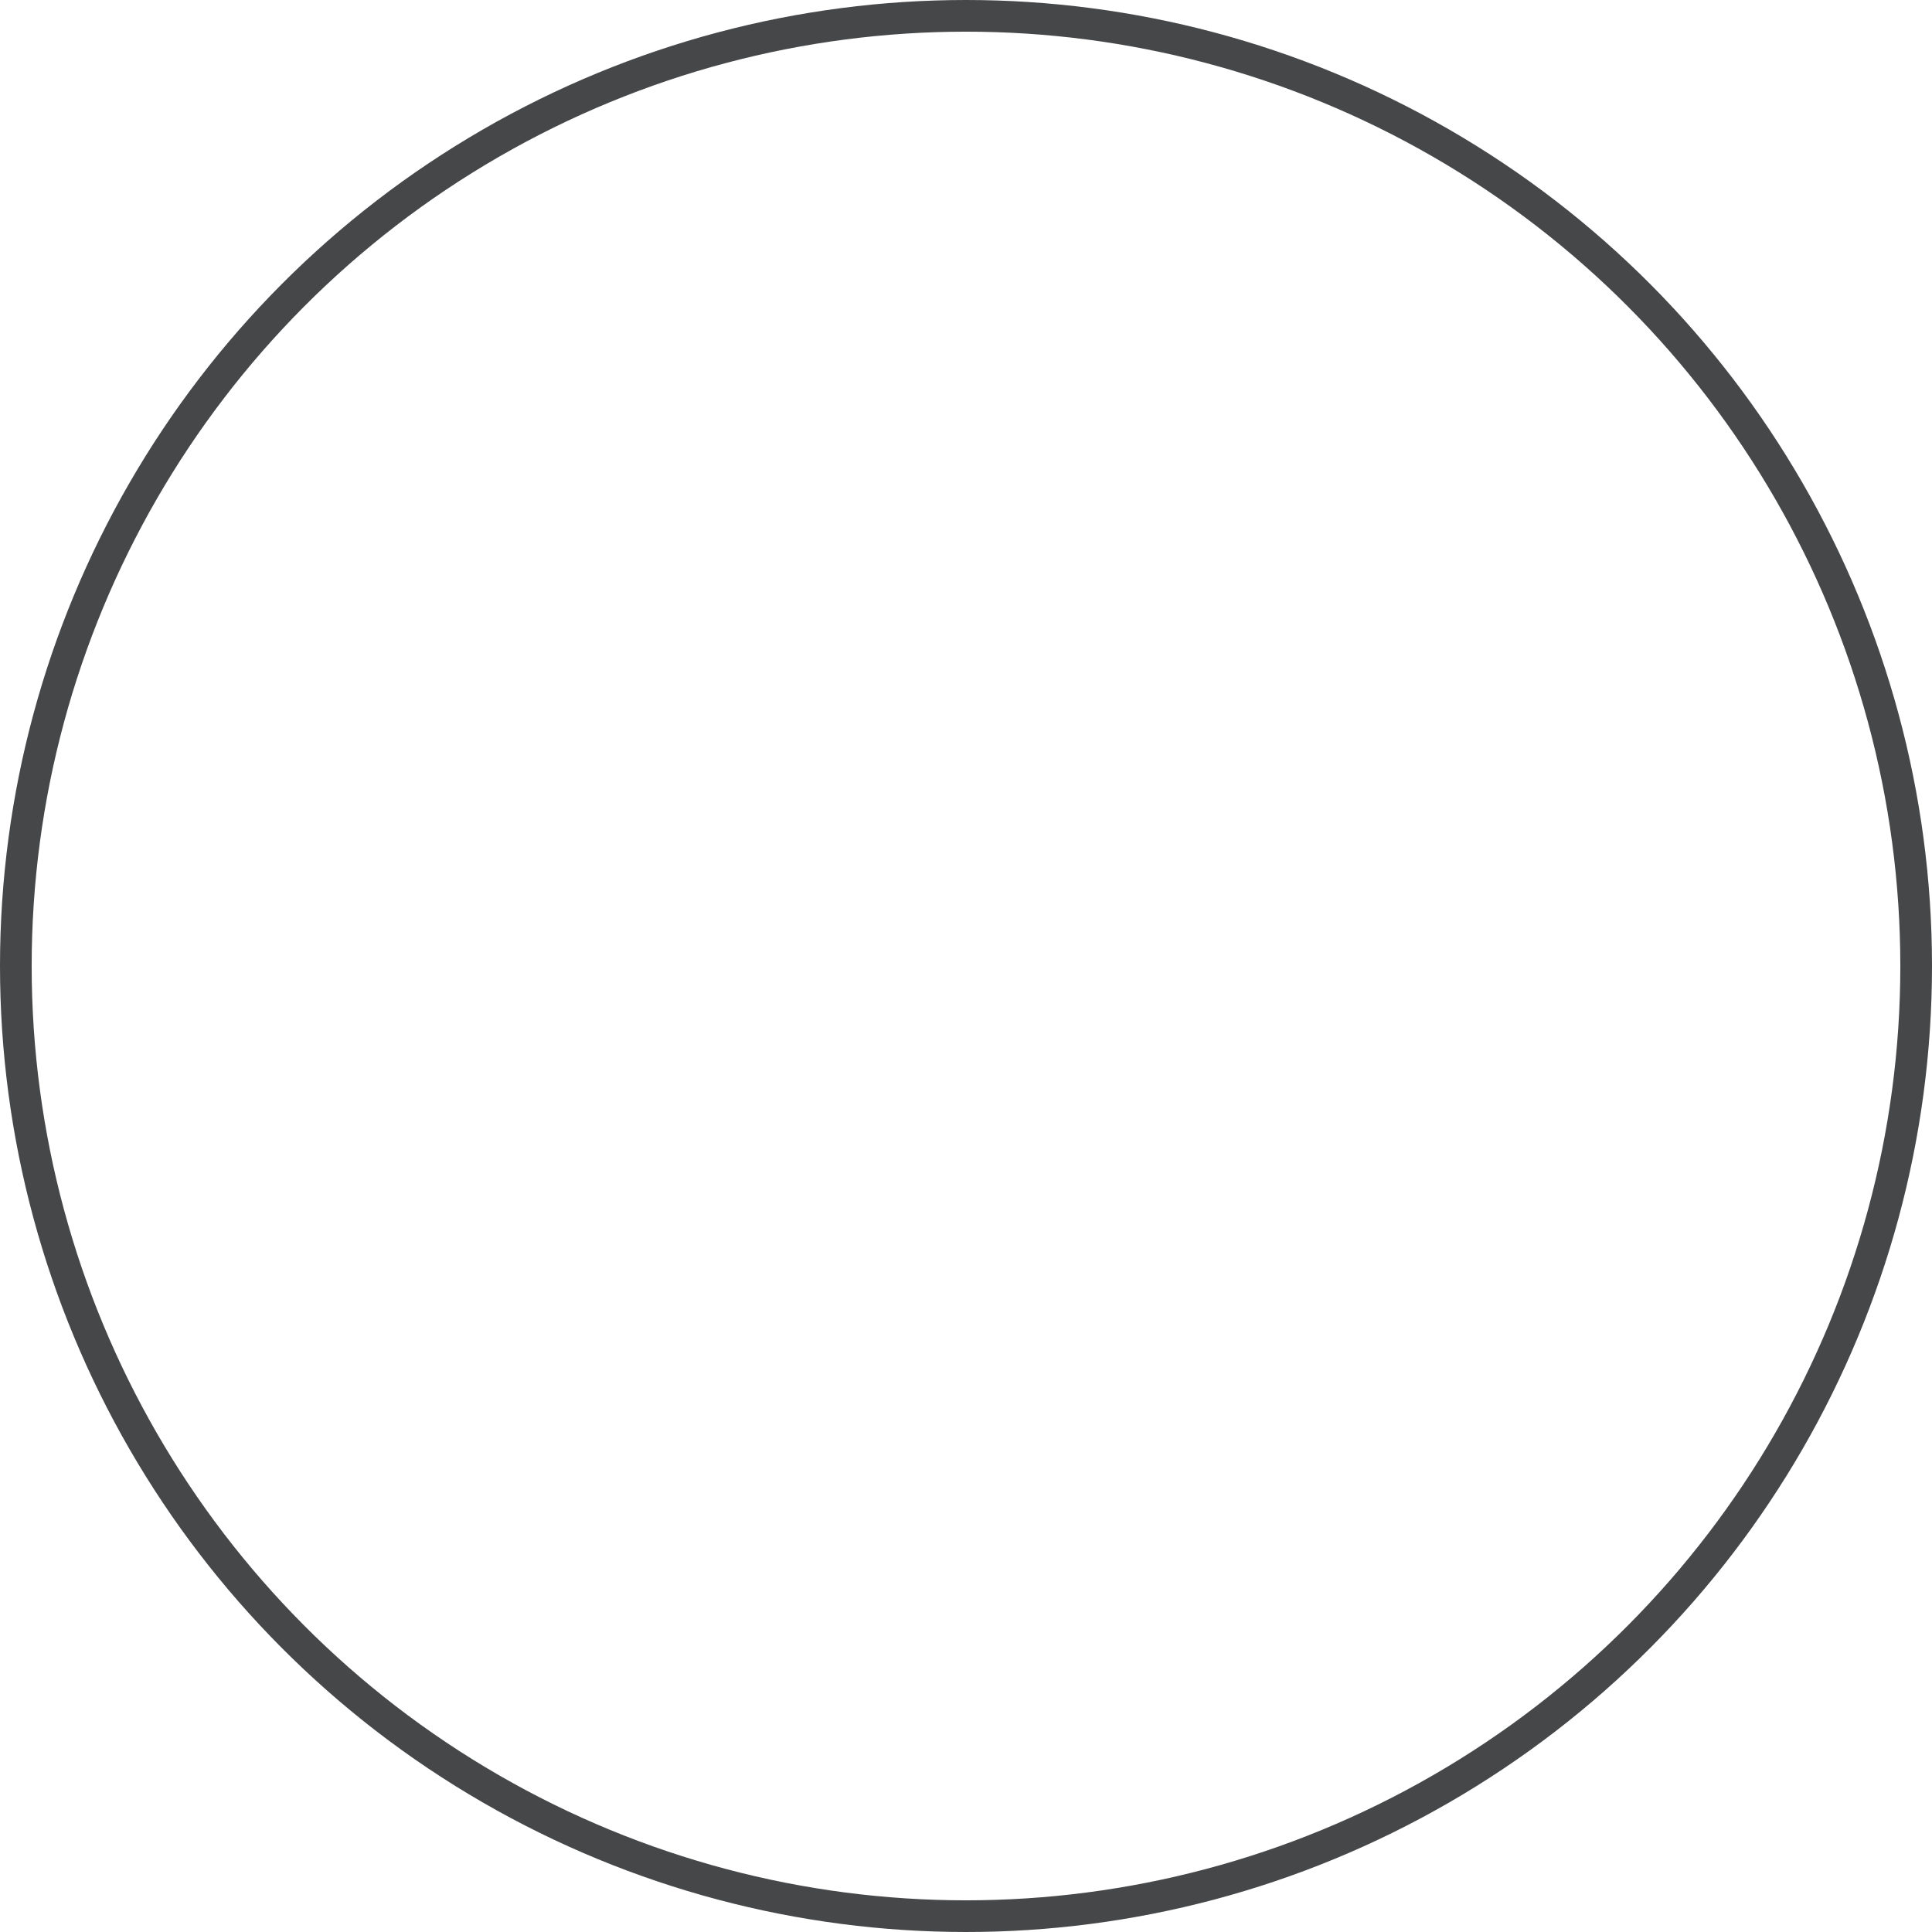 <?xml version="1.0" encoding="UTF-8" standalone="no"?>
<!-- Created with Inkscape (http://www.inkscape.org/) -->

<svg
   xmlns:dc="http://purl.org/dc/elements/1.1/"
   xmlns:cc="http://creativecommons.org/ns#"
   xmlns:rdf="http://www.w3.org/1999/02/22-rdf-syntax-ns#"
   xmlns:svg="http://www.w3.org/2000/svg"
   xmlns="http://www.w3.org/2000/svg"
   xmlns:xlink="http://www.w3.org/1999/xlink"
   xmlns:sodipodi="http://sodipodi.sourceforge.net/DTD/sodipodi-0.dtd"
   xmlns:inkscape="http://www.inkscape.org/namespaces/inkscape"
   width="34.431mm"
   height="34.431mm"
   viewBox="0 0 122 122"
   id="svg2"
   version="1.1"
   inkscape:version="0.91 r13725"
   sodipodi:docname="DomeLight_onGreen.svg">
  <defs
     id="defs4">
    <linearGradient
       inkscape:collect="always"
       id="linearGradient29050">
      <stop
         style="stop-color:#ffff00;stop-opacity:1;"
         offset="0"
         id="stop29052" />
      <stop
         style="stop-color:#ffff00;stop-opacity:0;"
         offset="1"
         id="stop29054" />
    </linearGradient>
    <linearGradient
       inkscape:collect="always"
       id="linearGradient4334">
      <stop
         style="stop-color:#ff0000;stop-opacity:1;"
         offset="0"
         id="stop4336" />
      <stop
         style="stop-color:#ff0000;stop-opacity:0;"
         offset="1"
         id="stop4338" />
    </linearGradient>
    <linearGradient
       inkscape:collect="always"
       id="linearGradient6902">
      <stop
         style="stop-color:#ff0000;stop-opacity:1;"
         offset="0"
         id="stop6904" />
      <stop
         style="stop-color:#ff0000;stop-opacity:0;"
         offset="1"
         id="stop6906" />
    </linearGradient>
    <meshGradient
       inkscape:collect="always"
       xlink:href="#linearGradient6902"
       id="meshGradient7454"
       x="101.16"
       y="136.335"
       gradientUnits="userSpaceOnUse">
      <meshRow
         id="meshRow38090">
        <meshPatch
           id="meshPatch38092">
          <stop
             path="c 4.608,-4.608  9.789,-8.295  15.313,-11.06"
             style="stop-color:#dcdcdc;stop-opacity:1"
             id="stop38094" />
          <stop
             path="c -2.765,6.083  -4.977,12.738  -6.636,19.737"
             style="stop-color:#a1a1a2;stop-opacity:1"
             id="stop38096" />
          <stop
             path="c -6.999,1.659  -13.655,3.871  -19.737,6.636"
             style="stop-color:#4c4c4c;stop-opacity:1"
             id="stop38098" />
          <stop
             path="c 2.765,-5.524  6.451,-10.705  11.06,-15.313"
             style="stop-color:#e2e3e3;stop-opacity:1"
             id="stop38100" />
        </meshPatch>
        <meshPatch
           id="meshPatch38102">
          <stop
             path="c 5.524,-2.765  11.392,-4.608  17.375,-5.53"
             id="stop38104" />
          <stop
             path="c -0.922,6.82  -1.659,14.213  -2.212,21.949"
             style="stop-color:#ceccd0;stop-opacity:1"
             id="stop38106" />
          <stop
             path="c -7.457,0.553  -14.8,1.659  -21.799,3.318"
             style="stop-color:#4c4c4c;stop-opacity:1"
             id="stop38108" />
        </meshPatch>
        <meshPatch
           id="meshPatch38110">
          <stop
             path="c 5.982,-0.922  12.079,-0.922  18.062,0"
             id="stop38112" />
          <stop
             path="c 0.922,6.82  1.659,14.213  2.212,21.949"
             style="stop-color:#ffffff;stop-opacity:1"
             id="stop38114" />
          <stop
             path="c -7.457,-0.553  -15.029,-0.553  -22.486,0"
             style="stop-color:#686869;stop-opacity:1"
             id="stop38116" />
        </meshPatch>
        <meshPatch
           id="meshPatch38118">
          <stop
             path="c 5.982,0.922  11.851,2.765  17.375,5.53"
             id="stop38120" />
          <stop
             path="c 2.765,6.083  4.977,12.738  6.636,19.737"
             style="stop-color:#7d867f;stop-opacity:1"
             id="stop38122" />
          <stop
             path="c -6.999,-1.659  -14.342,-2.765  -21.799,-3.318"
             style="stop-color:#505050;stop-opacity:1"
             id="stop38124" />
        </meshPatch>
        <meshPatch
           id="meshPatch38126">
          <stop
             path="c 5.524,2.765  10.705,6.451  15.313,11.06"
             id="stop38128" />
          <stop
             path="c 4.608,4.608  8.295,9.789  11.06,15.313"
             style="stop-color:#5a5c5c;stop-opacity:1"
             id="stop38130" />
          <stop
             path="c -6.083,-2.765  -12.738,-4.977  -19.737,-6.636"
             style="stop-color:#898a8a;stop-opacity:1"
             id="stop38132" />
        </meshPatch>
      </meshRow>
      <meshRow
         id="meshRow38134">
        <meshPatch
           id="meshPatch38136">
          <stop
             path="c -1.659,6.999  -2.765,14.342  -3.318,21.799"
             id="stop38138" />
          <stop
             path="c -7.736,0.553  -15.129,1.29  -21.949,2.212"
             style="stop-color:#535353;stop-opacity:1"
             id="stop38140" />
          <stop
             path="c 0.922,-5.982  2.765,-11.851  5.53,-17.375"
             style="stop-color:#787a7c;stop-opacity:1"
             id="stop38142" />
        </meshPatch>
        <meshPatch
           id="meshPatch38144">
          <stop
             path="c -0.553,7.736  -0.922,15.816  -1.106,24.011"
             id="stop38146" />
          <stop
             path="c -8.194,0.184  -16.274,0.553  -24.011,1.106"
             style="stop-color:#505050;stop-opacity:1"
             id="stop38148" />
        </meshPatch>
        <meshPatch
           id="meshPatch38150">
          <stop
             path="c 0.553,7.736  0.922,15.816  1.106,24.011"
             id="stop38152" />
          <stop
             path="c -8.194,-0.184  -16.503,-0.184  -24.698,0"
             style="stop-color:#656566;stop-opacity:1"
             id="stop38154" />
        </meshPatch>
        <meshPatch
           id="meshPatch38156">
          <stop
             path="c 1.659,6.999  2.765,14.342  3.318,21.799"
             id="stop38158" />
          <stop
             path="c -7.736,-0.553  -15.816,-0.922  -24.011,-1.106"
             style="stop-color:#545454;stop-opacity:1"
             id="stop38160" />
        </meshPatch>
        <meshPatch
           id="meshPatch38162">
          <stop
             path="c 2.765,5.524  4.608,11.392  5.53,17.375"
             id="stop38164" />
          <stop
             path="c -6.82,-0.922  -14.213,-1.659  -21.949,-2.212"
             style="stop-color:#b1b1b2;stop-opacity:1"
             id="stop38166" />
        </meshPatch>
      </meshRow>
      <meshRow
         id="meshRow38168">
        <meshPatch
           id="meshPatch38170">
          <stop
             path="c -0.553,7.457  -0.553,15.029  0,22.486"
             id="stop38172" />
          <stop
             path="c -7.736,-0.553  -15.129,-1.29  -21.949,-2.212"
             style="stop-color:#595a5a;stop-opacity:1"
             id="stop38174" />
          <stop
             path="c -0.922,-5.982  -0.922,-12.079  0,-18.062"
             style="stop-color:#5a6364;stop-opacity:1"
             id="stop38176" />
        </meshPatch>
        <meshPatch
           id="meshPatch38178">
          <stop
             path="c -0.184,8.194  -0.184,16.503  0,24.698"
             id="stop38180" />
          <stop
             path="c -8.194,-0.184  -16.274,-0.553  -24.011,-1.106"
             style="stop-color:#707071;stop-opacity:1"
             id="stop38182" />
        </meshPatch>
        <meshPatch
           id="meshPatch38184">
          <stop
             path="c 0.184,8.194  0.184,16.503  0,24.698"
             id="stop38186" />
          <stop
             path="c -8.194,0.184  -16.503,0.184  -24.698,0"
             style="stop-color:#555555;stop-opacity:1"
             id="stop38188" />
        </meshPatch>
        <meshPatch
           id="meshPatch38190">
          <stop
             path="c 0.553,7.457  0.553,15.029  0,22.486"
             id="stop38192" />
          <stop
             path="c -7.736,0.553  -15.816,0.922  -24.011,1.106"
             style="stop-color:#4c4c4c;stop-opacity:1"
             id="stop38194" />
        </meshPatch>
        <meshPatch
           id="meshPatch38196">
          <stop
             path="c 0.922,5.982  0.922,12.079  0,18.062"
             id="stop38198" />
          <stop
             path="c -6.82,0.922  -14.213,1.659  -21.949,2.212"
             style="stop-color:#767777;stop-opacity:1"
             id="stop38200" />
        </meshPatch>
      </meshRow>
      <meshRow
         id="meshRow38202">
        <meshPatch
           id="meshPatch38204">
          <stop
             path="c 0.553,7.457  1.659,14.8  3.318,21.799"
             id="stop38206" />
          <stop
             path="c -6.999,-1.659  -13.655,-3.871  -19.737,-6.636"
             style="stop-color:#4c4c4c;stop-opacity:1"
             id="stop38208" />
          <stop
             path="c -2.765,-5.524  -4.608,-11.392  -5.53,-17.375"
             style="stop-color:#bebebf;stop-opacity:1"
             id="stop38210" />
        </meshPatch>
        <meshPatch
           id="meshPatch38212">
          <stop
             path="c 0.184,8.194  0.553,16.274  1.106,24.011"
             id="stop38214" />
          <stop
             path="c -7.457,-0.553  -14.8,-1.659  -21.799,-3.318"
             style="stop-color:#4c4c4c;stop-opacity:1"
             id="stop38216" />
        </meshPatch>
        <meshPatch
           id="meshPatch38218">
          <stop
             path="c -0.184,8.194  -0.553,16.274  -1.106,24.011"
             id="stop38220" />
          <stop
             path="c -7.457,0.553  -15.029,0.553  -22.486,0"
             style="stop-color:#4c4c4c;stop-opacity:1"
             id="stop38222" />
        </meshPatch>
        <meshPatch
           id="meshPatch38224">
          <stop
             path="c -0.553,7.457  -1.659,14.8  -3.318,21.799"
             id="stop38226" />
          <stop
             path="c -6.999,1.659  -14.342,2.765  -21.799,3.318"
             style="stop-color:#4c4c4c;stop-opacity:1"
             id="stop38228" />
        </meshPatch>
        <meshPatch
           id="meshPatch38230">
          <stop
             path="c -0.922,5.982  -2.765,11.851  -5.53,17.375"
             id="stop38232" />
          <stop
             path="c -6.083,2.765  -12.738,4.977  -19.737,6.636"
             style="stop-color:#666767;stop-opacity:1"
             id="stop38234" />
        </meshPatch>
      </meshRow>
      <meshRow
         id="meshRow38236">
        <meshPatch
           id="meshPatch38238">
          <stop
             path="c 1.659,6.999  3.871,13.655  6.636,19.737"
             id="stop38240" />
          <stop
             path="c -5.524,-2.765  -10.705,-6.451  -15.313,-11.06"
             style="stop-color:#8b9891;stop-opacity:1"
             id="stop38242" />
          <stop
             path="c -4.608,-4.608  -8.295,-9.789  -11.06,-15.313"
             style="stop-color:#c4c6c7;stop-opacity:1"
             id="stop38244" />
        </meshPatch>
        <meshPatch
           id="meshPatch38246">
          <stop
             path="c 0.553,7.736  1.29,15.129  2.212,21.949"
             id="stop38248" />
          <stop
             path="c -5.982,-0.922  -11.851,-2.765  -17.375,-5.53"
             style="stop-color:#6b6f70;stop-opacity:1"
             id="stop38250" />
        </meshPatch>
        <meshPatch
           id="meshPatch38252">
          <stop
             path="c -0.553,7.736  -1.29,15.129  -2.212,21.949"
             id="stop38254" />
          <stop
             path="c -5.982,0.922  -12.079,0.922  -18.062,0"
             style="stop-color:#4e5753;stop-opacity:1"
             id="stop38256" />
        </meshPatch>
        <meshPatch
           id="meshPatch38258">
          <stop
             path="c -1.659,6.999  -3.871,13.655  -6.636,19.737"
             id="stop38260" />
          <stop
             path="c -5.524,2.765  -11.392,4.608  -17.375,5.53"
             style="stop-color:#4c4c4c;stop-opacity:1"
             id="stop38262" />
        </meshPatch>
        <meshPatch
           id="meshPatch38264">
          <stop
             path="c -2.765,5.524  -6.451,10.705  -11.06,15.313"
             id="stop38266" />
          <stop
             path="c -4.608,4.608  -9.789,8.295  -15.313,11.06"
             style="stop-color:#4c5357;stop-opacity:1"
             id="stop38268" />
        </meshPatch>
      </meshRow>
    </meshGradient>
    <meshGradient
       inkscape:collect="always"
       xlink:href="#linearGradient4334"
       id="meshGradient5068"
       x="380.485"
       y="137.165"
       gradientUnits="userSpaceOnUse"
       gradientTransform="translate(-278.265,0.23)">
      <meshRow
         id="meshRow20551">
        <meshPatch
           id="meshPatch20553">
          <stop
             path="c 4.491,-4.491  9.54,-8.084  14.924,-10.778"
             style="stop-color:#e0d9da;stop-opacity:1"
             id="stop20555" />
          <stop
             path="c -2.695,5.928  -4.85,12.414  -6.467,19.235"
             style="stop-color:#e7e8e8;stop-opacity:1"
             id="stop20557" />
          <stop
             path="c -6.821,1.617  -13.307,3.772  -19.235,6.467"
             style="stop-color:#4c4c4c;stop-opacity:1"
             id="stop20559" />
          <stop
             path="c 2.695,-5.384  6.287,-10.433  10.778,-14.924"
             style="stop-color:#919292;stop-opacity:1"
             id="stop20561" />
        </meshPatch>
        <meshPatch
           id="meshPatch20563">
          <stop
             path="c 5.384,-2.695  11.103,-4.491  16.933,-5.389"
             id="stop20565" />
          <stop
             path="c -0.898,6.647  -1.617,13.851  -2.156,21.391"
             style="stop-color:#cbcaca;stop-opacity:1"
             id="stop20567" />
          <stop
             path="c -7.268,0.539  -14.424,1.617  -21.244,3.234"
             style="stop-color:#4c4c4c;stop-opacity:1"
             id="stop20569" />
        </meshPatch>
        <meshPatch
           id="meshPatch20571">
          <stop
             path="c 5.83,-0.898  11.772,-0.898  17.603,1.42109e-014"
             id="stop20573" />
          <stop
             path="c 0.898,6.647  1.617,13.851  2.156,21.391"
             style="stop-color:#bcbcbc;stop-opacity:1"
             id="stop20575" />
          <stop
             path="c -7.268,-0.539  -14.647,-0.539  -21.914,0"
             style="stop-color:#4f4f4f;stop-opacity:1"
             id="stop20577" />
        </meshPatch>
        <meshPatch
           id="meshPatch20579">
          <stop
             path="c 5.83,0.898  11.549,2.695  16.933,5.389"
             id="stop20581" />
          <stop
             path="c 2.695,5.928  4.85,12.414  6.467,19.235"
             style="stop-color:#979898;stop-opacity:1"
             id="stop20583" />
          <stop
             path="c -6.821,-1.617  -13.977,-2.695  -21.244,-3.234"
             style="stop-color:#554e4e;stop-opacity:1"
             id="stop20585" />
        </meshPatch>
        <meshPatch
           id="meshPatch20587">
          <stop
             path="c 5.384,2.695  10.433,6.287  14.924,10.778"
             id="stop20589" />
          <stop
             path="c 4.491,4.491  8.084,9.54  10.778,14.924"
             style="stop-color:#a7a8a8;stop-opacity:1"
             id="stop20591" />
          <stop
             path="c -5.928,-2.695  -12.414,-4.85  -19.235,-6.467"
             style="stop-color:#e5e6e6;stop-opacity:1"
             id="stop20593" />
        </meshPatch>
      </meshRow>
      <meshRow
         id="meshRow20595">
        <meshPatch
           id="meshPatch20597">
          <stop
             path="c -1.617,6.821  -2.695,13.977  -3.234,21.244"
             id="stop20599" />
          <stop
             path="c -7.54,0.539  -14.744,1.257  -21.391,2.156"
             style="stop-color:#766c6d;stop-opacity:1"
             id="stop20601" />
          <stop
             path="c 0.898,-5.83  2.695,-11.549  5.389,-16.933"
             style="stop-color:#5b5e62;stop-opacity:1"
             id="stop20603" />
        </meshPatch>
        <meshPatch
           id="meshPatch20605">
          <stop
             path="c -0.539,7.54  -0.898,15.414  -1.078,23.4"
             id="stop20607" />
          <stop
             path="c -7.986,0.18  -15.861,0.539  -23.4,1.078"
             style="stop-color:#505050;stop-opacity:1"
             id="stop20609" />
        </meshPatch>
        <meshPatch
           id="meshPatch20611">
          <stop
             path="c 0.539,7.54  0.898,15.414  1.078,23.4"
             id="stop20613" />
          <stop
             path="c -7.986,-0.18  -16.084,-0.18  -24.07,0"
             style="stop-color:#585858;stop-opacity:1"
             id="stop20615" />
        </meshPatch>
        <meshPatch
           id="meshPatch20617">
          <stop
             path="c 1.617,6.821  2.695,13.977  3.234,21.244"
             id="stop20619" />
          <stop
             path="c -7.54,-0.539  -15.414,-0.898  -23.4,-1.078"
             style="stop-color:#595959;stop-opacity:1"
             id="stop20621" />
        </meshPatch>
        <meshPatch
           id="meshPatch20623">
          <stop
             path="c 2.695,5.384  4.491,11.103  5.389,16.933"
             id="stop20625" />
          <stop
             path="c -6.647,-0.898  -13.851,-1.617  -21.391,-2.156"
             style="stop-color:#e2e2e2;stop-opacity:1"
             id="stop20627" />
        </meshPatch>
      </meshRow>
      <meshRow
         id="meshRow20629">
        <meshPatch
           id="meshPatch20631">
          <stop
             path="c -0.539,7.268  -0.539,14.647  0,21.914"
             id="stop20633" />
          <stop
             path="c -7.54,-0.539  -14.744,-1.257  -21.391,-2.156"
             style="stop-color:#676868;stop-opacity:1"
             id="stop20635" />
          <stop
             path="c -0.898,-5.83  -0.898,-11.772  0,-17.603"
             style="stop-color:#b4b5b6;stop-opacity:1"
             id="stop20637" />
        </meshPatch>
        <meshPatch
           id="meshPatch20639">
          <stop
             path="c -0.18,7.986  -0.18,16.084  0,24.07"
             id="stop20641" />
          <stop
             path="c -7.986,-0.18  -15.861,-0.539  -23.4,-1.078"
             style="stop-color:#7d7e7e;stop-opacity:1"
             id="stop20643" />
        </meshPatch>
        <meshPatch
           id="meshPatch20645">
          <stop
             path="c 0.18,7.986  0.18,16.084  0,24.07"
             id="stop20647" />
          <stop
             path="c -7.986,0.18  -16.084,0.18  -24.07,0"
             style="stop-color:#585858;stop-opacity:1"
             id="stop20649" />
        </meshPatch>
        <meshPatch
           id="meshPatch20651">
          <stop
             path="c 0.539,7.268  0.539,14.647  0,21.914"
             id="stop20653" />
          <stop
             path="c -7.54,0.539  -15.414,0.898  -23.4,1.078"
             style="stop-color:#514a4a;stop-opacity:1"
             id="stop20655" />
        </meshPatch>
        <meshPatch
           id="meshPatch20657">
          <stop
             path="c 0.898,5.83  0.898,11.772  0,17.603"
             id="stop20659" />
          <stop
             path="c -6.647,0.898  -13.851,1.617  -21.391,2.156"
             style="stop-color:#949394;stop-opacity:1"
             id="stop20661" />
        </meshPatch>
      </meshRow>
      <meshRow
         id="meshRow20663">
        <meshPatch
           id="meshPatch20665">
          <stop
             path="c 0.539,7.268  1.617,14.424  3.234,21.244"
             id="stop20667" />
          <stop
             path="c -6.821,-1.617  -13.307,-3.772  -19.235,-6.467"
             style="stop-color:#4d4d4d;stop-opacity:1"
             id="stop20669" />
          <stop
             path="c -2.695,-5.384  -4.491,-11.103  -5.389,-16.933"
             style="stop-color:#f2f3f3;stop-opacity:1"
             id="stop20671" />
        </meshPatch>
        <meshPatch
           id="meshPatch20673">
          <stop
             path="c 0.18,7.986  0.539,15.861  1.078,23.4"
             id="stop20675" />
          <stop
             path="c -7.268,-0.539  -14.424,-1.617  -21.244,-3.234"
             style="stop-color:#4d4d4d;stop-opacity:1"
             id="stop20677" />
        </meshPatch>
        <meshPatch
           id="meshPatch20679">
          <stop
             path="c -0.18,7.986  -0.539,15.861  -1.078,23.4"
             id="stop20681" />
          <stop
             path="c -7.268,0.539  -14.647,0.539  -21.914,0"
             style="stop-color:#514a4a;stop-opacity:1"
             id="stop20683" />
        </meshPatch>
        <meshPatch
           id="meshPatch20685">
          <stop
             path="c -0.539,7.268  -1.617,14.424  -3.234,21.244"
             id="stop20687" />
          <stop
             path="c -6.821,1.617  -13.977,2.695  -21.244,3.234"
             style="stop-color:#4c4c4c;stop-opacity:1"
             id="stop20689" />
        </meshPatch>
        <meshPatch
           id="meshPatch20691">
          <stop
             path="c -0.898,5.83  -2.695,11.549  -5.389,16.933"
             id="stop20693" />
          <stop
             path="c -5.928,2.695  -12.414,4.85  -19.235,6.467"
             style="stop-color:#666667;stop-opacity:1"
             id="stop20695" />
        </meshPatch>
      </meshRow>
      <meshRow
         id="meshRow20697">
        <meshPatch
           id="meshPatch20699">
          <stop
             path="c 1.617,6.821  3.772,13.307  6.467,19.235"
             id="stop20701" />
          <stop
             path="c -5.384,-2.695  -10.433,-6.287  -14.924,-10.778"
             style="stop-color:#e6d8d8;stop-opacity:1"
             id="stop20703" />
          <stop
             path="c -4.491,-4.491  -8.084,-9.54  -10.778,-14.924"
             style="stop-color:#f1f2f2;stop-opacity:1"
             id="stop20705" />
        </meshPatch>
        <meshPatch
           id="meshPatch20707">
          <stop
             path="c 0.539,7.54  1.257,14.744  2.156,21.391"
             id="stop20709" />
          <stop
             path="c -5.83,-0.898  -11.549,-2.695  -16.933,-5.389"
             style="stop-color:#d5d5d5;stop-opacity:1"
             id="stop20711" />
        </meshPatch>
        <meshPatch
           id="meshPatch20713">
          <stop
             path="c -0.539,7.54  -1.257,14.744  -2.156,21.391"
             id="stop20715" />
          <stop
             path="c -5.83,0.898  -11.772,0.898  -17.603,0"
             style="stop-color:#e3e3e3;stop-opacity:1"
             id="stop20717" />
        </meshPatch>
        <meshPatch
           id="meshPatch20719">
          <stop
             path="c -1.617,6.821  -3.772,13.307  -6.467,19.235"
             id="stop20721" />
          <stop
             path="c -5.384,2.695  -11.103,4.491  -16.933,5.389"
             style="stop-color:#e1dfdf;stop-opacity:1"
             id="stop20723" />
        </meshPatch>
        <meshPatch
           id="meshPatch20725">
          <stop
             path="c -2.695,5.384  -6.287,10.433  -10.778,14.924"
             id="stop20727" />
          <stop
             path="c -4.491,4.491  -9.54,8.084  -14.924,10.778"
             style="stop-color:#5b6363;stop-opacity:1"
             id="stop20729" />
        </meshPatch>
      </meshRow>
    </meshGradient>
    <meshGradient
       inkscape:collect="always"
       xlink:href="#linearGradient29050"
       id="meshGradient29602"
       x="436.788"
       y="143.346"
       gradientUnits="userSpaceOnUse"
       gradientTransform="translate(-329.263,-0.647)">
      <meshRow
         id="meshRow29359">
        <meshPatch
           id="meshPatch29361">
          <stop
             path="c 3.905,-3.905  8.296,-7.029  12.977,-9.373"
             style="stop-color:#00ee00;stop-opacity:1"
             id="stop29363" />
          <stop
             path="c -2.343,5.155  -4.218,10.795  -5.624,16.727"
             style="stop-color:#00ef00;stop-opacity:1"
             id="stop29365" />
          <stop
             path="c -5.931,1.406  -11.572,3.28  -16.727,5.624"
             style="stop-color:#00e100;stop-opacity:1"
             id="stop29367" />
          <stop
             path="c 2.343,-4.682  5.467,-9.072  9.373,-12.977"
             style="stop-color:#00f200;stop-opacity:1"
             id="stop29369" />
        </meshPatch>
        <meshPatch
           id="meshPatch29371">
          <stop
             path="c 4.682,-2.343  9.655,-3.905  14.725,-4.686"
             id="stop29373" />
          <stop
             path="c -0.781,5.78  -1.406,12.045  -1.875,18.601"
             style="stop-color:#00ec00;stop-opacity:1"
             id="stop29375" />
          <stop
             path="c -6.32,0.469  -12.542,1.406  -18.474,2.812"
             style="stop-color:#00df00;stop-opacity:1"
             id="stop29377" />
        </meshPatch>
        <meshPatch
           id="meshPatch29379">
          <stop
             path="c 5.07,-0.781  10.237,-0.781  15.307,0"
             id="stop29381" />
          <stop
             path="c 0.781,5.78  1.406,12.045  1.875,18.601"
             style="stop-color:#00eb00;stop-opacity:1"
             id="stop29383" />
          <stop
             path="c -6.32,-0.469  -12.736,-0.469  -19.056,0"
             style="stop-color:#00dc00;stop-opacity:1"
             id="stop29385" />
        </meshPatch>
        <meshPatch
           id="meshPatch29387">
          <stop
             path="c 5.07,0.781  10.043,2.343  14.725,4.686"
             id="stop29389" />
          <stop
             path="c 2.343,5.155  4.218,10.795  5.624,16.727"
             style="stop-color:#00ed00;stop-opacity:1"
             id="stop29391" />
          <stop
             path="c -5.931,-1.406  -12.154,-2.343  -18.474,-2.812"
             style="stop-color:#00e100;stop-opacity:1"
             id="stop29393" />
        </meshPatch>
        <meshPatch
           id="meshPatch29395">
          <stop
             path="c 4.682,2.343  9.072,5.467  12.977,9.373"
             id="stop29397" />
          <stop
             path="c 3.905,3.905  7.029,8.296  9.373,12.977"
             style="stop-color:#00ec00;stop-opacity:1"
             id="stop29399" />
          <stop
             path="c -5.155,-2.343  -10.795,-4.218  -16.727,-5.624"
             style="stop-color:#00f000;stop-opacity:1"
             id="stop29401" />
        </meshPatch>
      </meshRow>
      <meshRow
         id="meshRow29403">
        <meshPatch
           id="meshPatch29405">
          <stop
             path="c -1.406,5.931  -2.343,12.154  -2.812,18.474"
             id="stop29407" />
          <stop
             path="c -6.556,0.469  -12.821,1.093  -18.601,1.875"
             style="stop-color:#f9f9f9;stop-opacity:1"
             id="stop29409" />
          <stop
             path="c 0.781,-5.07  2.343,-10.043  4.686,-14.725"
             style="stop-color:#00f200;stop-opacity:1"
             id="stop29411" />
        </meshPatch>
        <meshPatch
           id="meshPatch29413">
          <stop
             path="c -0.469,6.556  -0.781,13.404  -0.937,20.348"
             id="stop29415" />
          <stop
             path="c -6.944,0.156  -13.792,0.469  -20.348,0.937"
             style="stop-color:#00e700;stop-opacity:1"
             id="stop29417" />
        </meshPatch>
        <meshPatch
           id="meshPatch29419">
          <stop
             path="c 0.469,6.556  0.781,13.404  0.937,20.348"
             id="stop29421" />
          <stop
             path="c -6.944,-0.156  -13.986,-0.156  -20.93,0"
             style="stop-color:#00e100;stop-opacity:1"
             id="stop29423" />
        </meshPatch>
        <meshPatch
           id="meshPatch29425">
          <stop
             path="c 1.406,5.931  2.343,12.154  2.812,18.474"
             id="stop29427" />
          <stop
             path="c -6.556,-0.469  -13.404,-0.781  -20.348,-0.937"
             style="stop-color:#e6e6e6;stop-opacity:1"
             id="stop29429" />
        </meshPatch>
        <meshPatch
           id="meshPatch29431">
          <stop
             path="c 2.343,4.682  3.905,9.655  4.686,14.725"
             id="stop29433" />
          <stop
             path="c -5.78,-0.781  -12.045,-1.406  -18.601,-1.875"
             style="stop-color:#00ef00;stop-opacity:1"
             id="stop29435" />
        </meshPatch>
      </meshRow>
      <meshRow
         id="meshRow29437">
        <meshPatch
           id="meshPatch29439">
          <stop
             path="c -0.469,6.32  -0.469,12.736  0,19.056"
             id="stop29441" />
          <stop
             path="c -6.556,-0.469  -12.821,-1.093  -18.601,-1.875"
             style="stop-color:#00ee00;stop-opacity:1"
             id="stop29443" />
          <stop
             path="c -0.781,-5.07  -0.781,-10.237  0,-15.307"
             style="stop-color:#00ef00;stop-opacity:1"
             id="stop29445" />
        </meshPatch>
        <meshPatch
           id="meshPatch29447">
          <stop
             path="c -0.156,6.944  -0.156,13.986  0,20.93"
             id="stop29449" />
          <stop
             path="c -6.944,-0.156  -13.792,-0.469  -20.348,-0.937"
             style="stop-color:#00e800;stop-opacity:1"
             id="stop29451" />
        </meshPatch>
        <meshPatch
           id="meshPatch29453">
          <stop
             path="c 0.156,6.944  0.156,13.986  0,20.93"
             id="stop29455" />
          <stop
             path="c -6.944,0.156  -13.986,0.156  -20.93,0"
             style="stop-color:#00e000;stop-opacity:1"
             id="stop29457" />
        </meshPatch>
        <meshPatch
           id="meshPatch29459">
          <stop
             path="c 0.469,6.32  0.469,12.736  0,19.056"
             id="stop29461" />
          <stop
             path="c -6.556,0.469  -13.404,0.781  -20.348,0.937"
             style="stop-color:#00dd00;stop-opacity:1"
             id="stop29463" />
        </meshPatch>
        <meshPatch
           id="meshPatch29465">
          <stop
             path="c 0.781,5.07  0.781,10.237  0,15.307"
             id="stop29467" />
          <stop
             path="c -5.78,0.781  -12.045,1.406  -18.601,1.874"
             style="stop-color:#00f000;stop-opacity:1"
             id="stop29469" />
        </meshPatch>
      </meshRow>
      <meshRow
         id="meshRow29471">
        <meshPatch
           id="meshPatch29473">
          <stop
             path="c 0.469,6.32  1.406,12.542  2.812,18.474"
             id="stop29475" />
          <stop
             path="c -5.931,-1.406  -11.572,-3.28  -16.727,-5.624"
             style="stop-color:#00e100;stop-opacity:1"
             id="stop29477" />
          <stop
             path="c -2.343,-4.682  -3.905,-9.655  -4.686,-14.725"
             style="stop-color:#00ed00;stop-opacity:1"
             id="stop29479" />
        </meshPatch>
        <meshPatch
           id="meshPatch29481">
          <stop
             path="c 0.156,6.944  0.469,13.792  0.937,20.348"
             id="stop29483" />
          <stop
             path="c -6.32,-0.469  -12.542,-1.406  -18.474,-2.812"
             style="stop-color:#00dd00;stop-opacity:1"
             id="stop29485" />
        </meshPatch>
        <meshPatch
           id="meshPatch29487">
          <stop
             path="c -0.156,6.944  -0.469,13.792  -0.937,20.348"
             id="stop29489" />
          <stop
             path="c -6.32,0.469  -12.736,0.469  -19.056,0"
             style="stop-color:#00dc00;stop-opacity:1"
             id="stop29491" />
        </meshPatch>
        <meshPatch
           id="meshPatch29493">
          <stop
             path="c -0.469,6.32  -1.406,12.542  -2.812,18.474"
             id="stop29495" />
          <stop
             path="c -5.931,1.406  -12.154,2.343  -18.474,2.812"
             style="stop-color:#00dc00;stop-opacity:1"
             id="stop29497" />
        </meshPatch>
        <meshPatch
           id="meshPatch29499">
          <stop
             path="c -0.781,5.07  -2.343,10.043  -4.686,14.725"
             id="stop29501" />
          <stop
             path="c -5.155,2.343  -10.795,4.218  -16.727,5.623"
             style="stop-color:#00ef00;stop-opacity:1"
             id="stop29503" />
        </meshPatch>
      </meshRow>
      <meshRow
         id="meshRow29505">
        <meshPatch
           id="meshPatch29507">
          <stop
             path="c 1.406,5.931  3.28,11.572  5.624,16.727"
             id="stop29509" />
          <stop
             path="c -4.682,-2.343  -9.072,-5.467  -12.977,-9.373"
             style="stop-color:#00ee00;stop-opacity:1"
             id="stop29511" />
          <stop
             path="c -3.905,-3.905  -7.029,-8.296  -9.373,-12.977"
             style="stop-color:#00ef00;stop-opacity:1"
             id="stop29513" />
        </meshPatch>
        <meshPatch
           id="meshPatch29515">
          <stop
             path="c 0.469,6.556  1.093,12.821  1.875,18.601"
             id="stop29517" />
          <stop
             path="c -5.07,-0.781  -10.043,-2.343  -14.725,-4.686"
             style="stop-color:#00ec00;stop-opacity:1"
             id="stop29519" />
        </meshPatch>
        <meshPatch
           id="meshPatch29521">
          <stop
             path="c -0.469,6.556  -1.093,12.821  -1.875,18.601"
             id="stop29523" />
          <stop
             path="c -5.07,0.781  -10.237,0.781  -15.307,0"
             style="stop-color:#00ec00;stop-opacity:1"
             id="stop29525" />
        </meshPatch>
        <meshPatch
           id="meshPatch29527">
          <stop
             path="c -1.406,5.931  -3.28,11.572  -5.624,16.727"
             id="stop29529" />
          <stop
             path="c -4.682,2.343  -9.655,3.905  -14.725,4.686"
             style="stop-color:#00ed00;stop-opacity:1"
             id="stop29531" />
        </meshPatch>
        <meshPatch
           id="meshPatch29533">
          <stop
             path="c -2.343,4.682  -5.467,9.072  -9.373,12.977"
             id="stop29535" />
          <stop
             path="c -3.905,3.905  -8.296,7.029  -12.977,9.372"
             style="stop-color:#00e600;stop-opacity:1"
             id="stop29537" />
        </meshPatch>
      </meshRow>
    </meshGradient>
  </defs>
  <sodipodi:namedview
     id="base"
     pagecolor="#ffffff"
     bordercolor="#666666"
     borderopacity="1.0"
     inkscape:pageopacity="0.0"
     inkscape:pageshadow="2"
     inkscape:zoom="1.5390621"
     inkscape:cx="28.702726"
     inkscape:cy="69.879322"
     inkscape:document-units="px"
     inkscape:current-layer="layer1"
     showgrid="false"
     inkscape:window-width="1920"
     inkscape:window-height="999"
     inkscape:window-x="-9"
     inkscape:window-y="-9"
     inkscape:window-maximized="1"
     fit-margin-top="0"
     fit-margin-left="0"
     fit-margin-right="0"
     fit-margin-bottom="0"
     showguides="false" />
  <g
     inkscape:label="Layer 1"
     inkscape:groupmode="layer"
     id="layer1"
     transform="translate(-81.879,-117.054)">
    <g
       id="g21453"
       inkscape:export-filename="C:\Users\In-Line Control\Documents\Projects\Customers\Extruders\9in\Puller\HMI\Images\PNG\LSLight_LtRed.png"
       inkscape:export-xdpi="13.28"
       inkscape:export-ydpi="13.28">
      <circle
         r="60"
         cy="178.054"
         cx="142.879"
         id="path4158"
         style="opacity:1;fill:none;fill-opacity:1;stroke:#464748;stroke-width:2;stroke-linecap:square;stroke-miterlimit:4;stroke-dasharray:none;stroke-dashoffset:0;stroke-opacity:1" />
      <circle
         r="59"
         style="opacity:1;fill:url(#meshGradient7454);fill-opacity:1;stroke:none;stroke-width:3;stroke-linecap:square;stroke-miterlimit:4;stroke-dasharray:none;stroke-dashoffset:0;stroke-opacity:1"
         id="circle4160"
         cx="142.879"
         cy="178.054" />
      <circle
         r="57.5"
         cy="178.054"
         cx="142.879"
         id="circle20142"
         style="opacity:1;fill:url(#meshGradient5068);fill-opacity:1;stroke:none;stroke-width:3;stroke-linecap:square;stroke-miterlimit:4;stroke-dasharray:none;stroke-dashoffset:0;stroke-opacity:1" />
    </g>
    <circle
       style="opacity:1;fill:url(#meshGradient29602);fill-opacity:1;stroke:none;stroke-width:1.92;stroke-linecap:square;stroke-miterlimit:4;stroke-dasharray:none;stroke-dashoffset:0;stroke-opacity:1"
       id="path29042"
       cx="142.879"
       cy="178.054"
       r="50"
       inkscape:export-filename="C:\Users\In-Line Control\Documents\Projects\Customers\Extruders\9in\Puller\HMI\Images\PNG\LSLight_On.png"
       inkscape:export-xdpi="13.28"
       inkscape:export-ydpi="13.28" />
  </g>
</svg>
